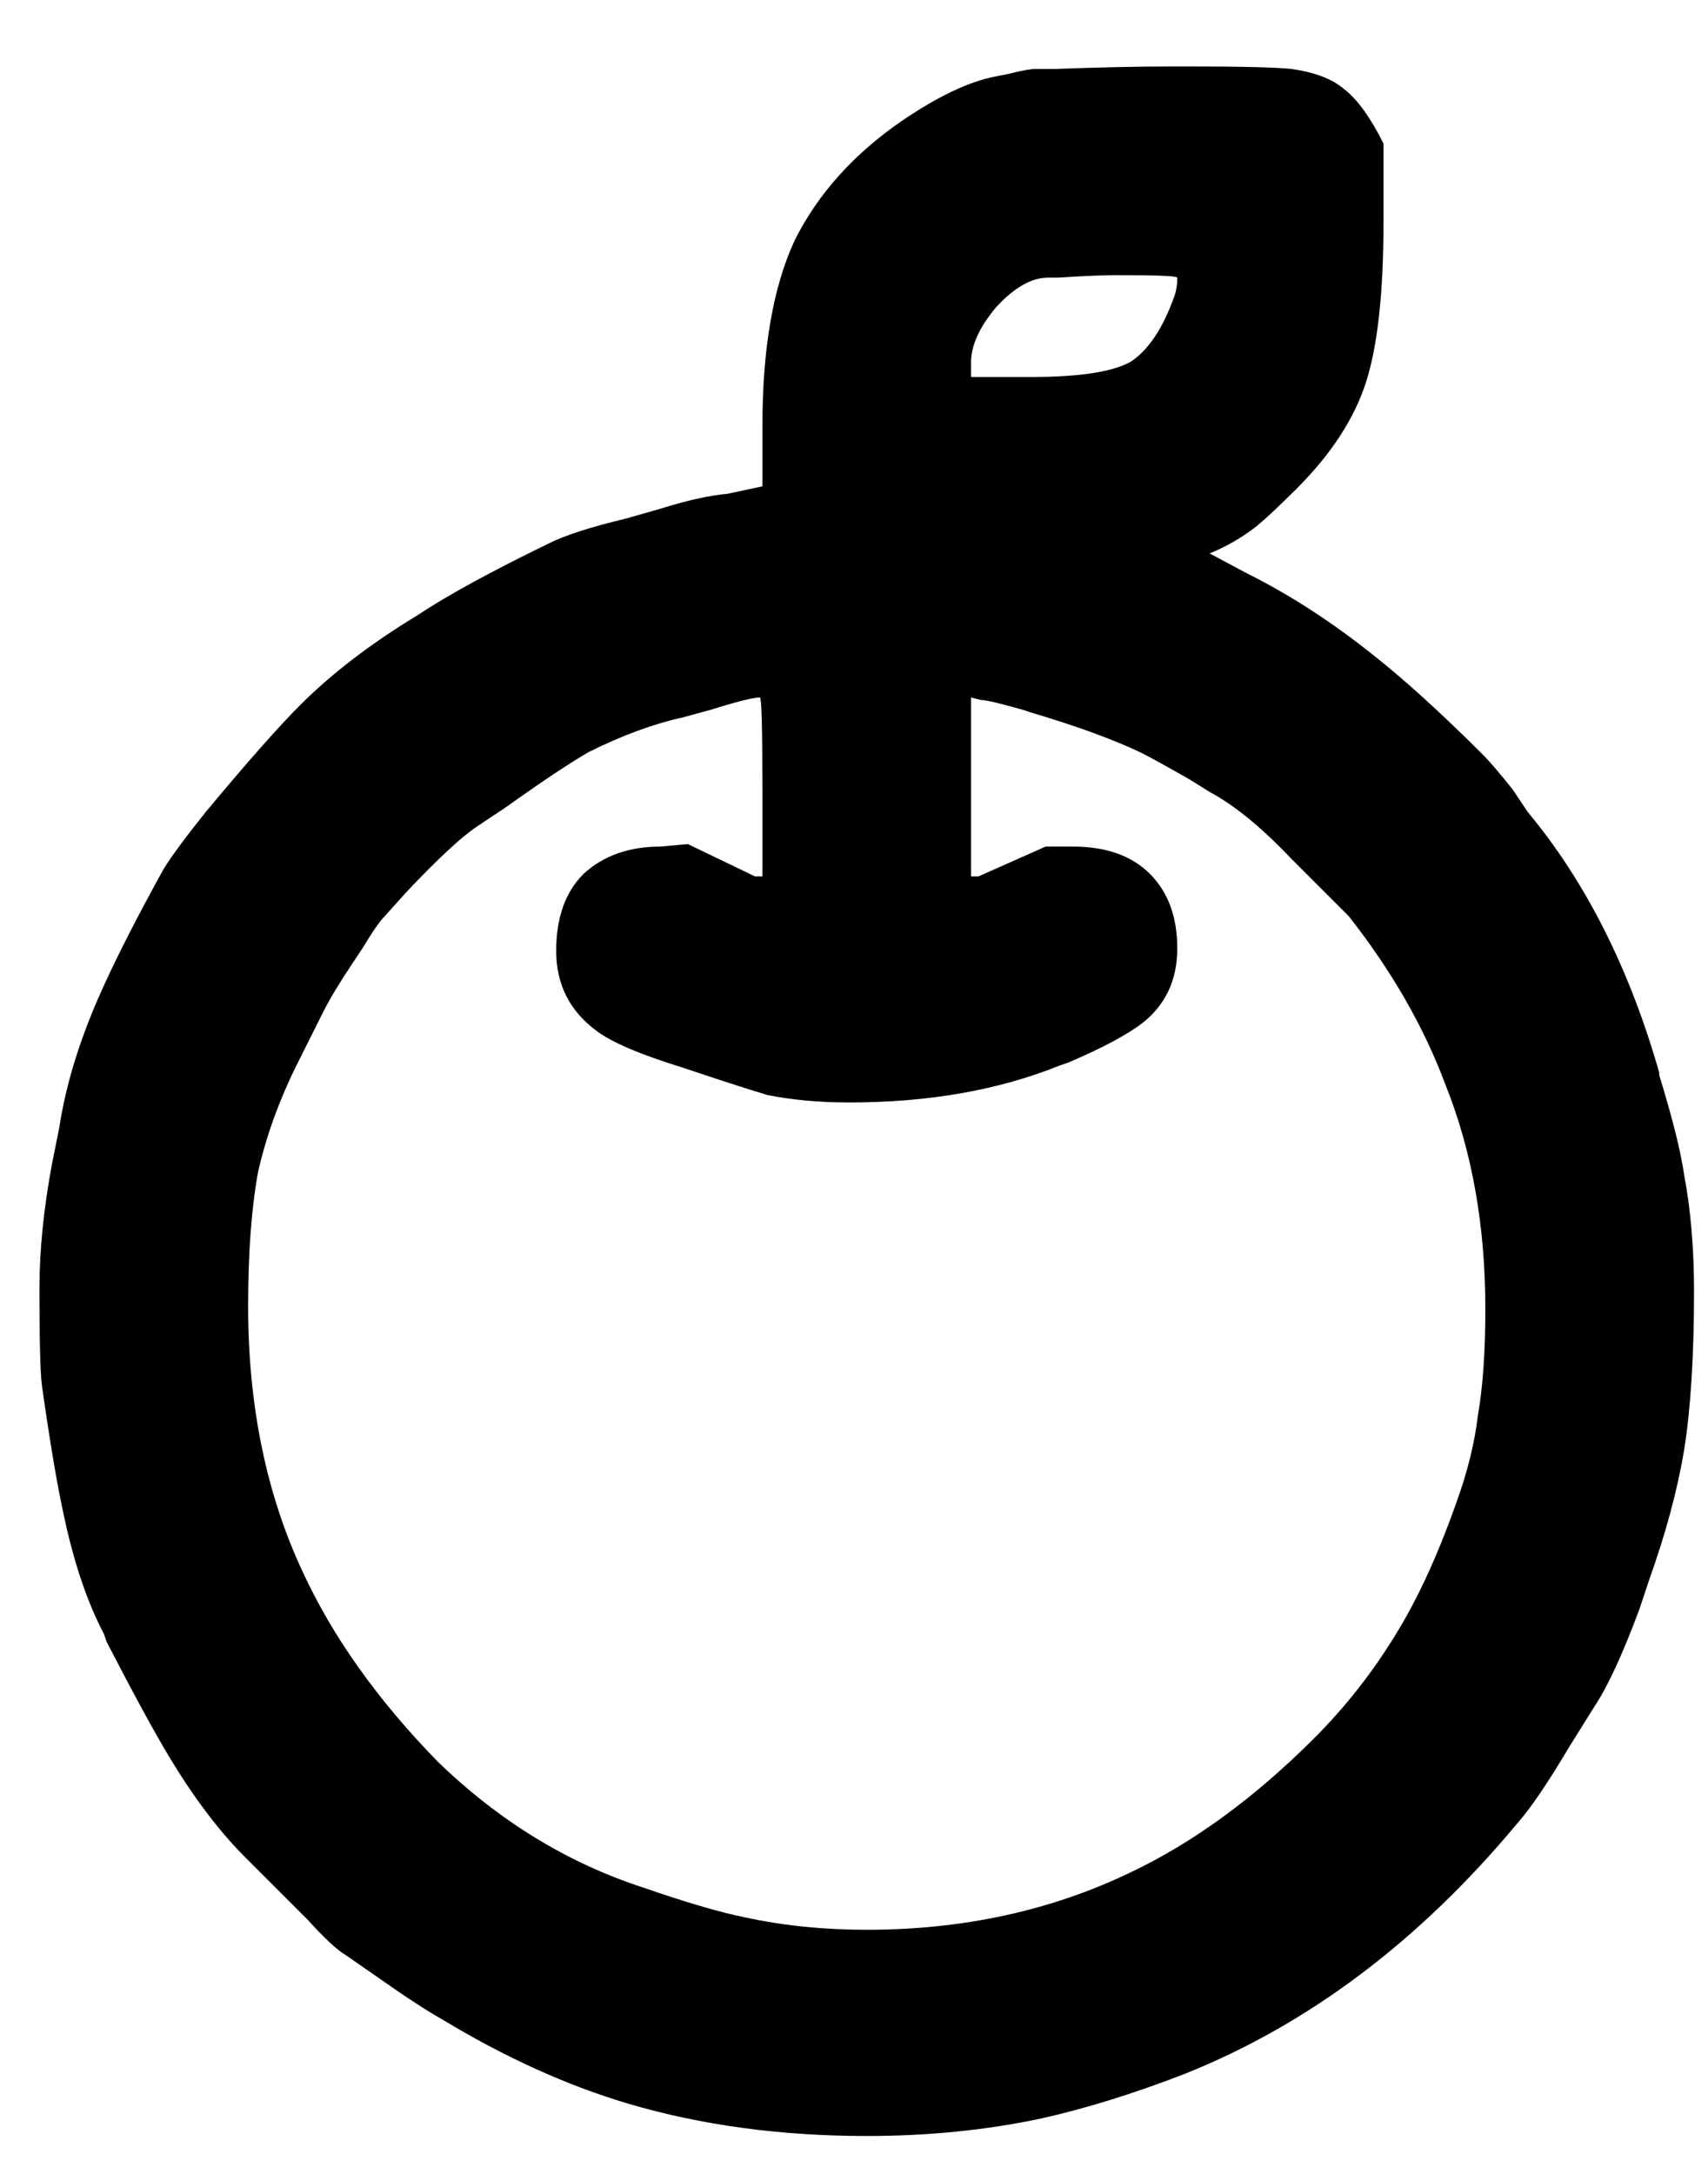 <svg width="22" height="28" viewBox="0 0 22 28" fill="none" xmlns="http://www.w3.org/2000/svg"><path d="M15.068 0.856C15.132 0.856 15.238 0.856 15.388 0.856C16.006 0.856 16.422 0.867 16.636 0.888C16.934 0.931 17.158 1.016 17.308 1.144C17.478 1.272 17.649 1.507 17.82 1.848V2.872C17.82 3.768 17.745 4.451 17.596 4.92C17.446 5.389 17.148 5.848 16.7 6.296C16.486 6.509 16.316 6.669 16.188 6.776C15.996 6.925 15.793 7.043 15.58 7.128L16.06 7.384C16.614 7.661 17.158 8.013 17.692 8.44C18.097 8.76 18.566 9.187 19.1 9.72C19.185 9.805 19.313 9.955 19.484 10.168L19.676 10.456C20.422 11.352 20.988 12.472 21.372 13.816V13.848C21.542 14.403 21.649 14.829 21.692 15.128C21.777 15.576 21.82 16.077 21.82 16.632C21.82 17.464 21.777 18.147 21.692 18.68C21.606 19.192 21.457 19.747 21.244 20.344L21.116 20.728C20.902 21.304 20.71 21.72 20.54 21.976L20.22 22.488C19.942 22.957 19.718 23.288 19.548 23.48C18.289 24.995 16.86 26.072 15.26 26.712C14.598 26.968 13.98 27.16 13.404 27.288C12.7 27.437 11.953 27.512 11.164 27.512C10.054 27.512 9.03 27.373 8.092 27.096C7.302 26.861 6.502 26.499 5.692 26.008C5.5 25.901 5.222 25.72 4.86 25.464L4.444 25.176C4.337 25.112 4.177 24.963 3.964 24.728L3.164 23.928C2.822 23.587 2.492 23.149 2.172 22.616C1.98 22.296 1.713 21.805 1.372 21.144L1.34 21.048C1.126 20.643 0.956 20.141 0.828 19.544C0.742 19.16 0.646 18.595 0.54 17.848C0.518 17.677 0.508 17.261 0.508 16.6C0.508 16.109 0.561 15.576 0.668 15L0.764 14.52C0.849 13.965 1.03 13.379 1.308 12.76C1.5 12.333 1.766 11.811 2.108 11.192C2.214 11.021 2.396 10.776 2.652 10.456C3.185 9.816 3.59 9.357 3.868 9.08C4.273 8.675 4.774 8.291 5.372 7.928C5.756 7.672 6.321 7.363 7.068 7C7.281 6.893 7.612 6.787 8.06 6.68L8.508 6.552C8.849 6.445 9.137 6.381 9.372 6.36L9.82 6.264V5.496C9.82 4.493 9.958 3.693 10.236 3.096C10.534 2.499 10.993 1.987 11.612 1.56C12.081 1.24 12.486 1.048 12.828 0.984L12.988 0.952C13.158 0.909 13.276 0.888 13.34 0.888H13.596C14.172 0.867 14.662 0.856 15.068 0.856ZM13.5 3.576C13.286 3.576 13.062 3.704 12.828 3.96C12.614 4.216 12.508 4.451 12.508 4.664V4.856H13.276C13.894 4.856 14.321 4.792 14.556 4.664C14.79 4.515 14.982 4.227 15.132 3.8C15.153 3.736 15.164 3.661 15.164 3.576C15.164 3.555 14.908 3.544 14.396 3.544C14.204 3.544 13.948 3.555 13.628 3.576H13.5ZM9.788 8.984C9.702 8.984 9.489 9.037 9.148 9.144L8.796 9.24C8.412 9.325 8.006 9.475 7.58 9.688C7.324 9.837 6.972 10.072 6.524 10.392L6.14 10.648C5.948 10.776 5.649 11.053 5.244 11.48L4.956 11.8C4.892 11.864 4.796 12.003 4.668 12.216L4.54 12.408C4.369 12.664 4.241 12.877 4.156 13.048L3.836 13.688C3.601 14.157 3.43 14.627 3.324 15.096C3.238 15.565 3.196 16.141 3.196 16.824C3.196 18.104 3.43 19.245 3.9 20.248C4.284 21.08 4.86 21.891 5.628 22.68C6.417 23.448 7.302 23.992 8.284 24.312C8.838 24.504 9.276 24.632 9.596 24.696C10.086 24.803 10.609 24.856 11.164 24.856C12.401 24.856 13.532 24.611 14.556 24.12C15.366 23.736 16.156 23.16 16.924 22.392C17.329 21.987 17.681 21.539 17.98 21.048C18.257 20.6 18.513 20.045 18.748 19.384C18.897 18.979 18.993 18.595 19.036 18.232C19.1 17.869 19.132 17.411 19.132 16.856C19.132 15.789 18.961 14.829 18.62 13.976C18.342 13.229 17.926 12.504 17.372 11.8C17.308 11.736 17.18 11.608 16.988 11.416L16.636 11.064C16.252 10.659 15.9 10.371 15.58 10.2L15.324 10.04C15.025 9.869 14.812 9.752 14.684 9.688C14.321 9.517 13.852 9.347 13.276 9.176L13.18 9.144C12.881 9.059 12.7 9.016 12.636 9.016L12.508 8.984V11.288H12.604L13.468 10.904H13.82C14.246 10.904 14.577 11.021 14.812 11.256C15.046 11.491 15.164 11.811 15.164 12.216C15.164 12.621 15.014 12.941 14.716 13.176C14.524 13.325 14.204 13.496 13.756 13.688L13.66 13.72C12.87 14.04 11.964 14.2 10.94 14.2C10.556 14.2 10.204 14.168 9.884 14.104C9.67 14.04 9.372 13.944 8.988 13.816L8.796 13.752C8.241 13.581 7.868 13.421 7.676 13.272C7.334 13.016 7.164 12.675 7.164 12.248C7.164 11.821 7.281 11.491 7.516 11.256C7.772 11.021 8.102 10.904 8.508 10.904L8.86 10.872L9.724 11.288H9.82V10.136C9.82 9.368 9.809 8.984 9.788 8.984Z" fill="black"/></svg>